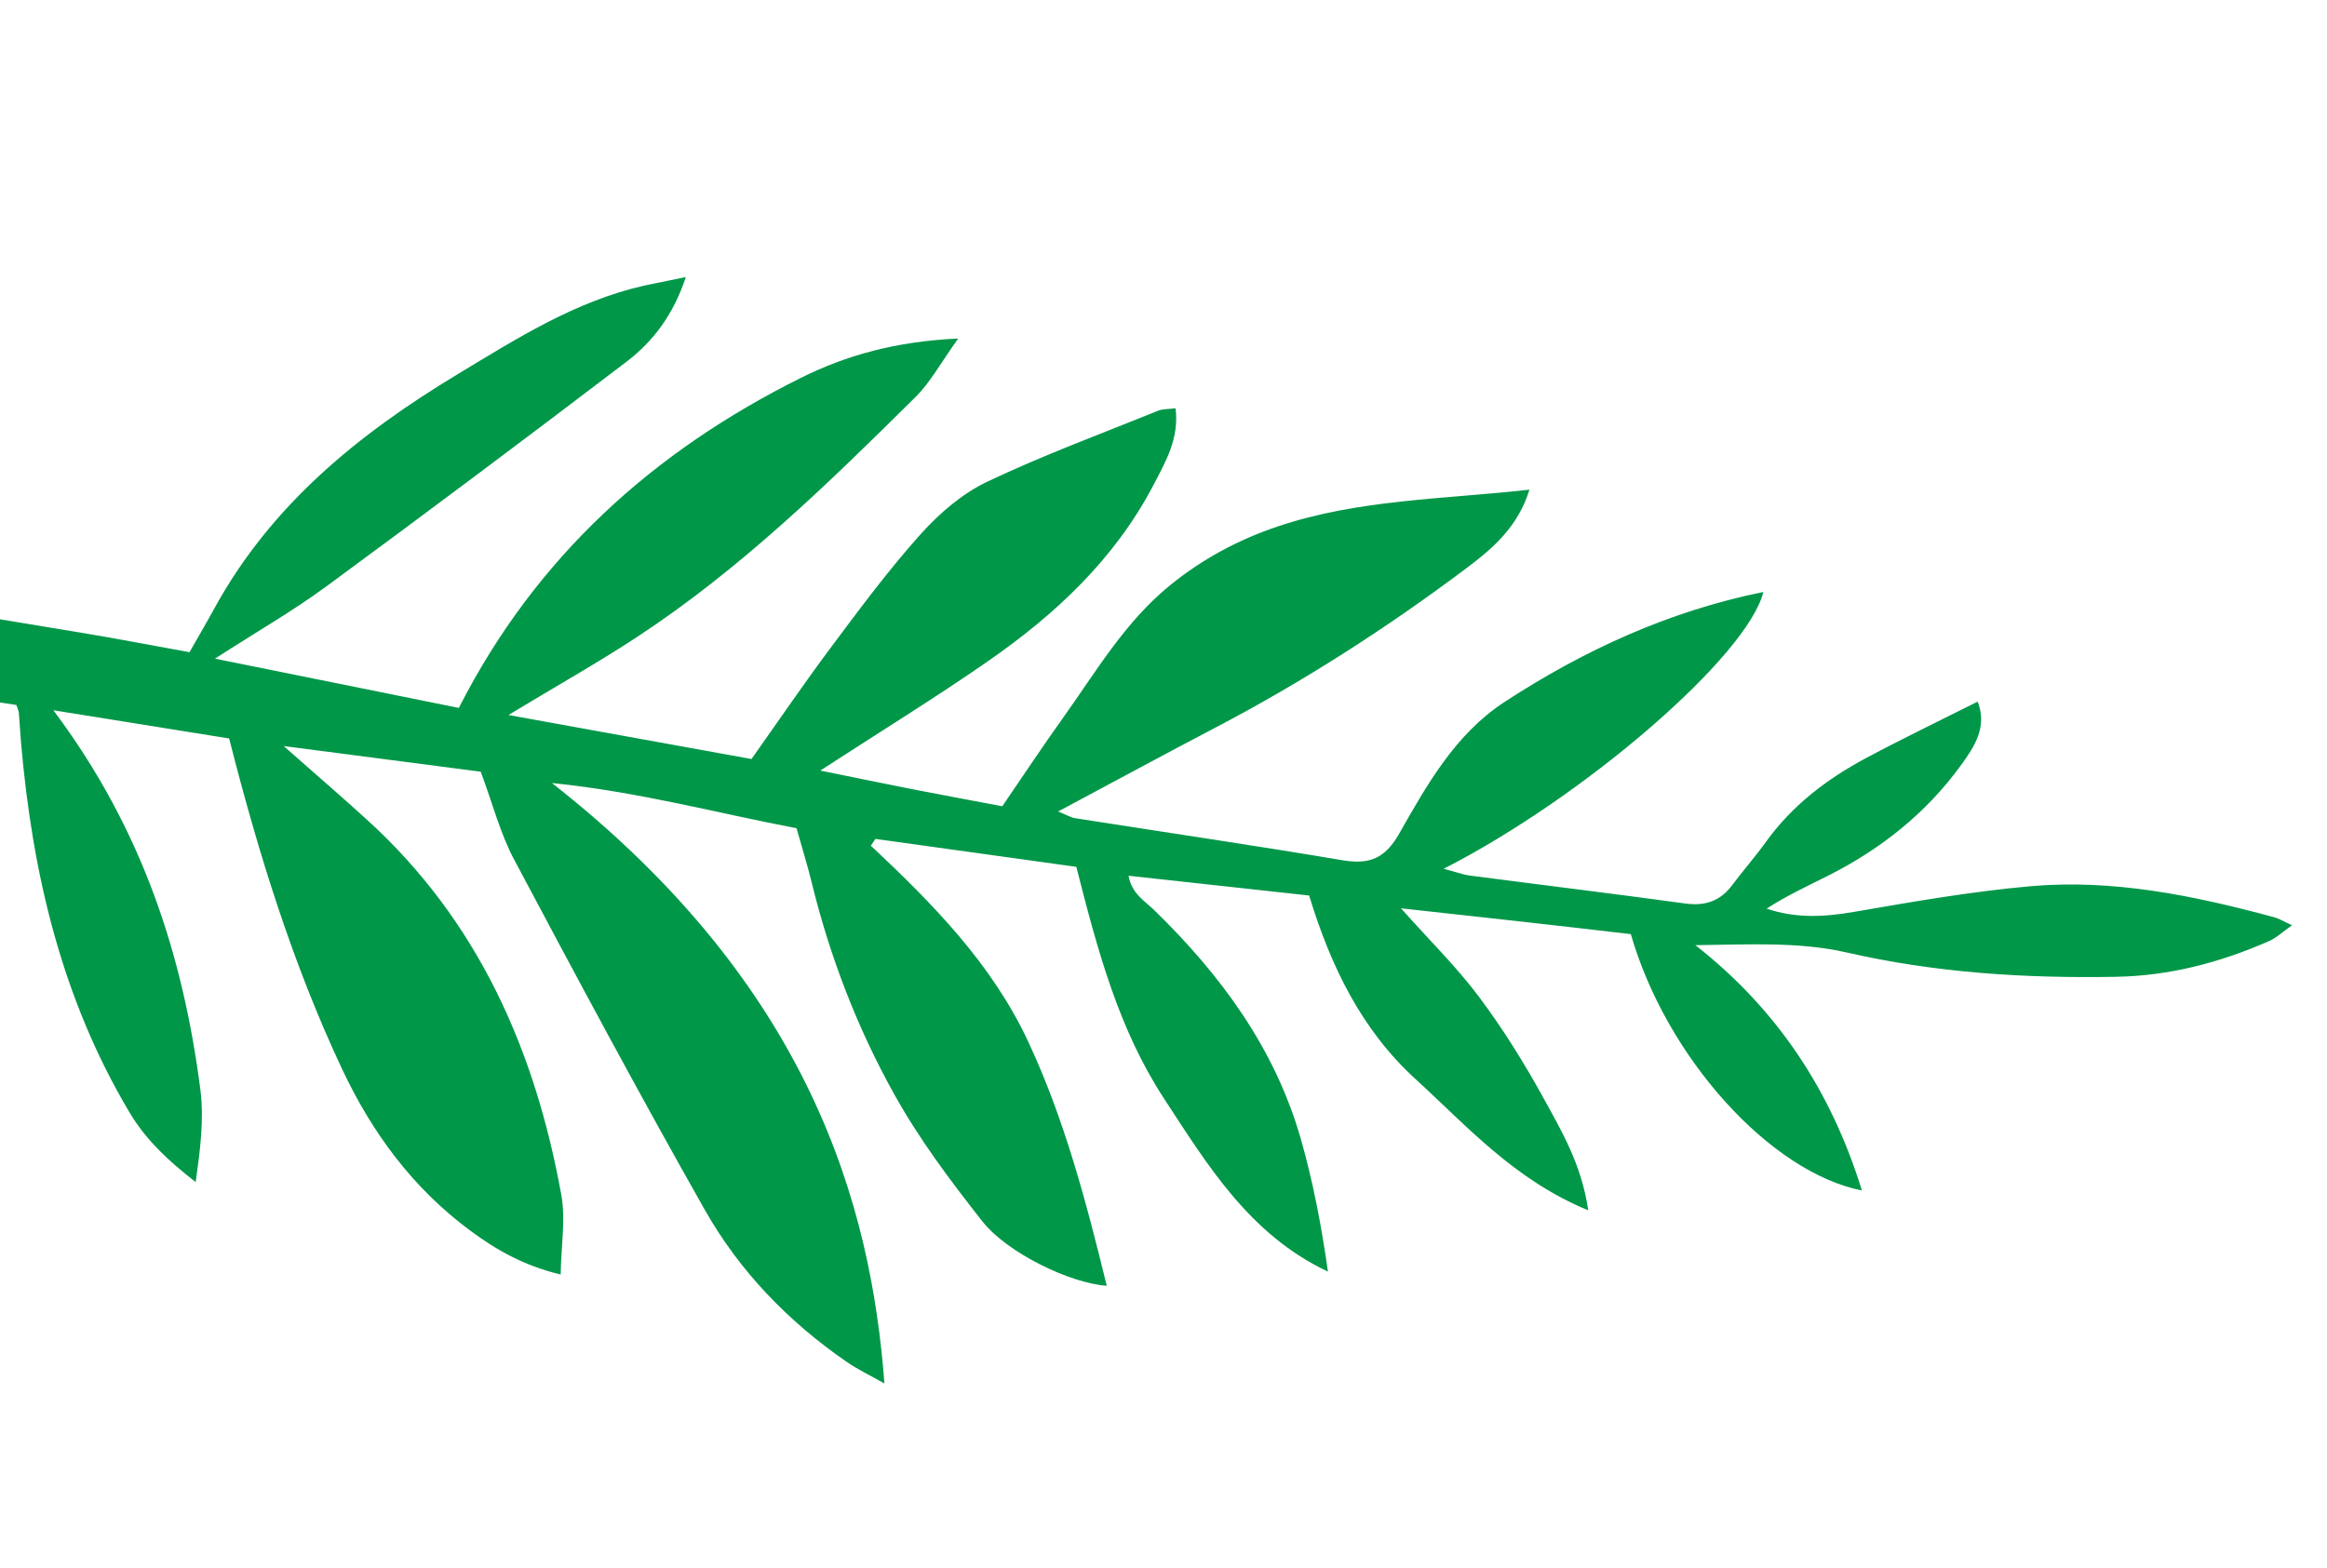 <svg width="356" height="240" viewBox="0 0 356 240" fill="none" xmlns="http://www.w3.org/2000/svg">
<path d="M104.928 42.395C103.02 48.13 99.958 52.22 95.888 55.322C80.653 66.932 65.323 78.418 49.886 89.765C44.856 93.462 39.413 96.581 32.885 100.791C46.167 103.476 58.061 105.877 70.197 108.33C81.998 85.142 100.006 69.053 122.477 57.847C129.497 54.343 137.108 52.236 146.597 51.803C143.924 55.515 142.365 58.468 140.101 60.713C126.76 73.941 113.301 87.066 97.515 97.439C91.45 101.426 85.107 104.986 77.786 109.413C90.772 111.763 102.691 113.928 114.968 116.149C119.068 110.363 123.042 104.521 127.267 98.871C131.639 93.023 136.01 87.122 140.883 81.702C143.732 78.534 147.217 75.528 151.014 73.724C159.544 69.669 168.445 66.386 177.215 62.836C177.907 62.56 178.727 62.623 179.845 62.478C180.424 67.072 178.342 70.625 176.464 74.219C170.537 85.564 161.458 94.024 151.141 101.184C143.056 106.799 134.661 111.959 125.496 117.916C130.59 118.949 135.04 119.875 139.509 120.753C143.95 121.627 148.406 122.445 153.337 123.376C156.466 118.81 159.495 114.228 162.688 109.765C167.724 102.712 172.113 95.162 179.009 89.555C184.005 85.499 189.46 82.582 195.53 80.543C207.854 76.41 220.723 76.416 233.986 74.931C232.235 80.6 228.429 83.874 224.399 86.906C212.221 96.055 199.445 104.27 185.941 111.345C178.105 115.452 170.326 119.665 161.884 124.175C163.205 124.711 163.813 125.1 164.473 125.204C178.138 127.351 191.82 129.353 205.452 131.649C209.528 132.336 211.911 131.34 214.05 127.58C218.335 120.041 222.648 112.327 230.192 107.404C242.341 99.48 255.34 93.517 269.771 90.587C267.364 100.342 242.509 121.886 220.87 132.94C222.574 133.393 223.716 133.83 224.891 133.985C235.863 135.426 246.847 136.75 257.804 138.256C260.879 138.684 263.194 137.888 265.039 135.404C266.688 133.189 268.531 131.106 270.139 128.864C274.161 123.27 279.467 119.217 285.446 116.021C291.006 113.048 296.693 110.317 302.559 107.365C304.075 111.245 302.05 114.271 300.032 117.055C294.723 124.392 287.798 129.899 279.742 133.969C276.604 135.556 273.397 137.014 270.273 139.043C274.687 140.554 279.048 140.332 283.594 139.549C292.522 138.005 301.472 136.44 310.487 135.627C323.238 134.472 335.665 137.055 347.93 140.364C348.661 140.56 349.339 140.989 350.654 141.589C349.216 142.597 348.274 143.509 347.153 144.002C339.672 147.285 331.944 149.334 323.677 149.477C309.8 149.72 296.129 148.873 282.496 145.749C275.154 144.067 267.327 144.552 259.369 144.635C271.984 154.513 280.168 167.048 284.849 182.174C270.81 179.387 254.931 161.831 249.495 142.945C243.89 142.297 238.039 141.615 232.184 140.962C226.538 140.33 220.878 139.718 214.327 138.995C218.728 143.926 222.852 147.976 226.278 152.552C229.934 157.44 233.198 162.689 236.147 168.052C238.933 173.126 241.962 178.216 242.98 185.208C231.7 180.569 224.478 172.36 216.537 165.108C208.249 157.532 203.567 147.807 200.28 137.037C191.09 136.034 182.098 135.045 172.653 134.01C173.132 136.756 175.121 137.856 176.543 139.236C186.766 149.186 195.041 160.403 199.012 174.297C200.892 180.881 202.176 187.644 203.158 194.589C191.184 188.938 184.783 178.362 178.068 168.088C171.139 157.491 167.916 145.445 164.663 132.649C154.468 131.226 144.193 129.801 133.926 128.374C133.691 128.722 133.464 129.06 133.229 129.408C142.717 138.317 151.795 147.538 157.356 159.504C162.894 171.403 166.196 183.993 169.317 196.753C163.934 196.426 154.16 191.816 150.296 186.906C145.421 180.724 140.642 174.345 136.826 167.486C131.138 157.289 126.943 146.366 124.155 134.957C123.504 132.289 122.676 129.665 121.861 126.744C109.708 124.429 97.791 121.177 84.439 119.823C124.173 150.996 133.254 184.657 135.308 211.707C133.134 210.474 131.218 209.573 129.505 208.383C120.586 202.229 113.133 194.518 107.825 185.136C97.794 167.426 88.189 149.482 78.64 131.509C76.53 127.54 75.394 123.053 73.545 118.091C64.198 116.877 54.513 115.614 43.398 114.164C48.37 118.557 52.313 121.948 56.153 125.448C73.142 140.893 81.863 160.691 85.87 182.834C86.554 186.59 85.847 190.597 85.775 195.033C80.083 193.663 75.923 191.257 71.984 188.346C63.185 181.847 56.913 173.356 52.296 163.511C44.792 147.518 39.571 130.752 35.057 113.005C26.79 111.68 18.183 110.296 8.165 108.687C21.745 126.796 28.01 146.152 30.658 166.78C31.241 171.347 30.611 176.069 29.938 180.888C25.84 177.705 22.361 174.509 19.806 170.217C9.442 152.803 4.97 133.713 3.231 113.79C3.095 112.215 3.011 110.638 2.883 109.062C2.872 108.868 2.766 108.684 2.512 107.879C-0.239 107.433 -3.335 107.081 -6.351 106.411C-14.439 104.634 -22.522 102.837 -30.542 100.77C-32.767 100.196 -34.949 98.928 -36.796 97.507C-39.091 95.745 -38.761 92.682 -36.024 91.912C-32.698 90.974 -28.988 90.37 -25.605 90.826C-12.891 92.553 -0.229 94.744 12.438 96.826C17.878 97.721 23.296 98.779 28.991 99.802C30.322 97.462 31.598 95.293 32.811 93.074C41.464 77.285 54.829 66.429 69.919 57.321C79.053 51.805 88.063 46.055 98.667 43.679C100.544 43.28 102.418 42.917 104.928 42.395Z" fill="#009749"/>
</svg>
